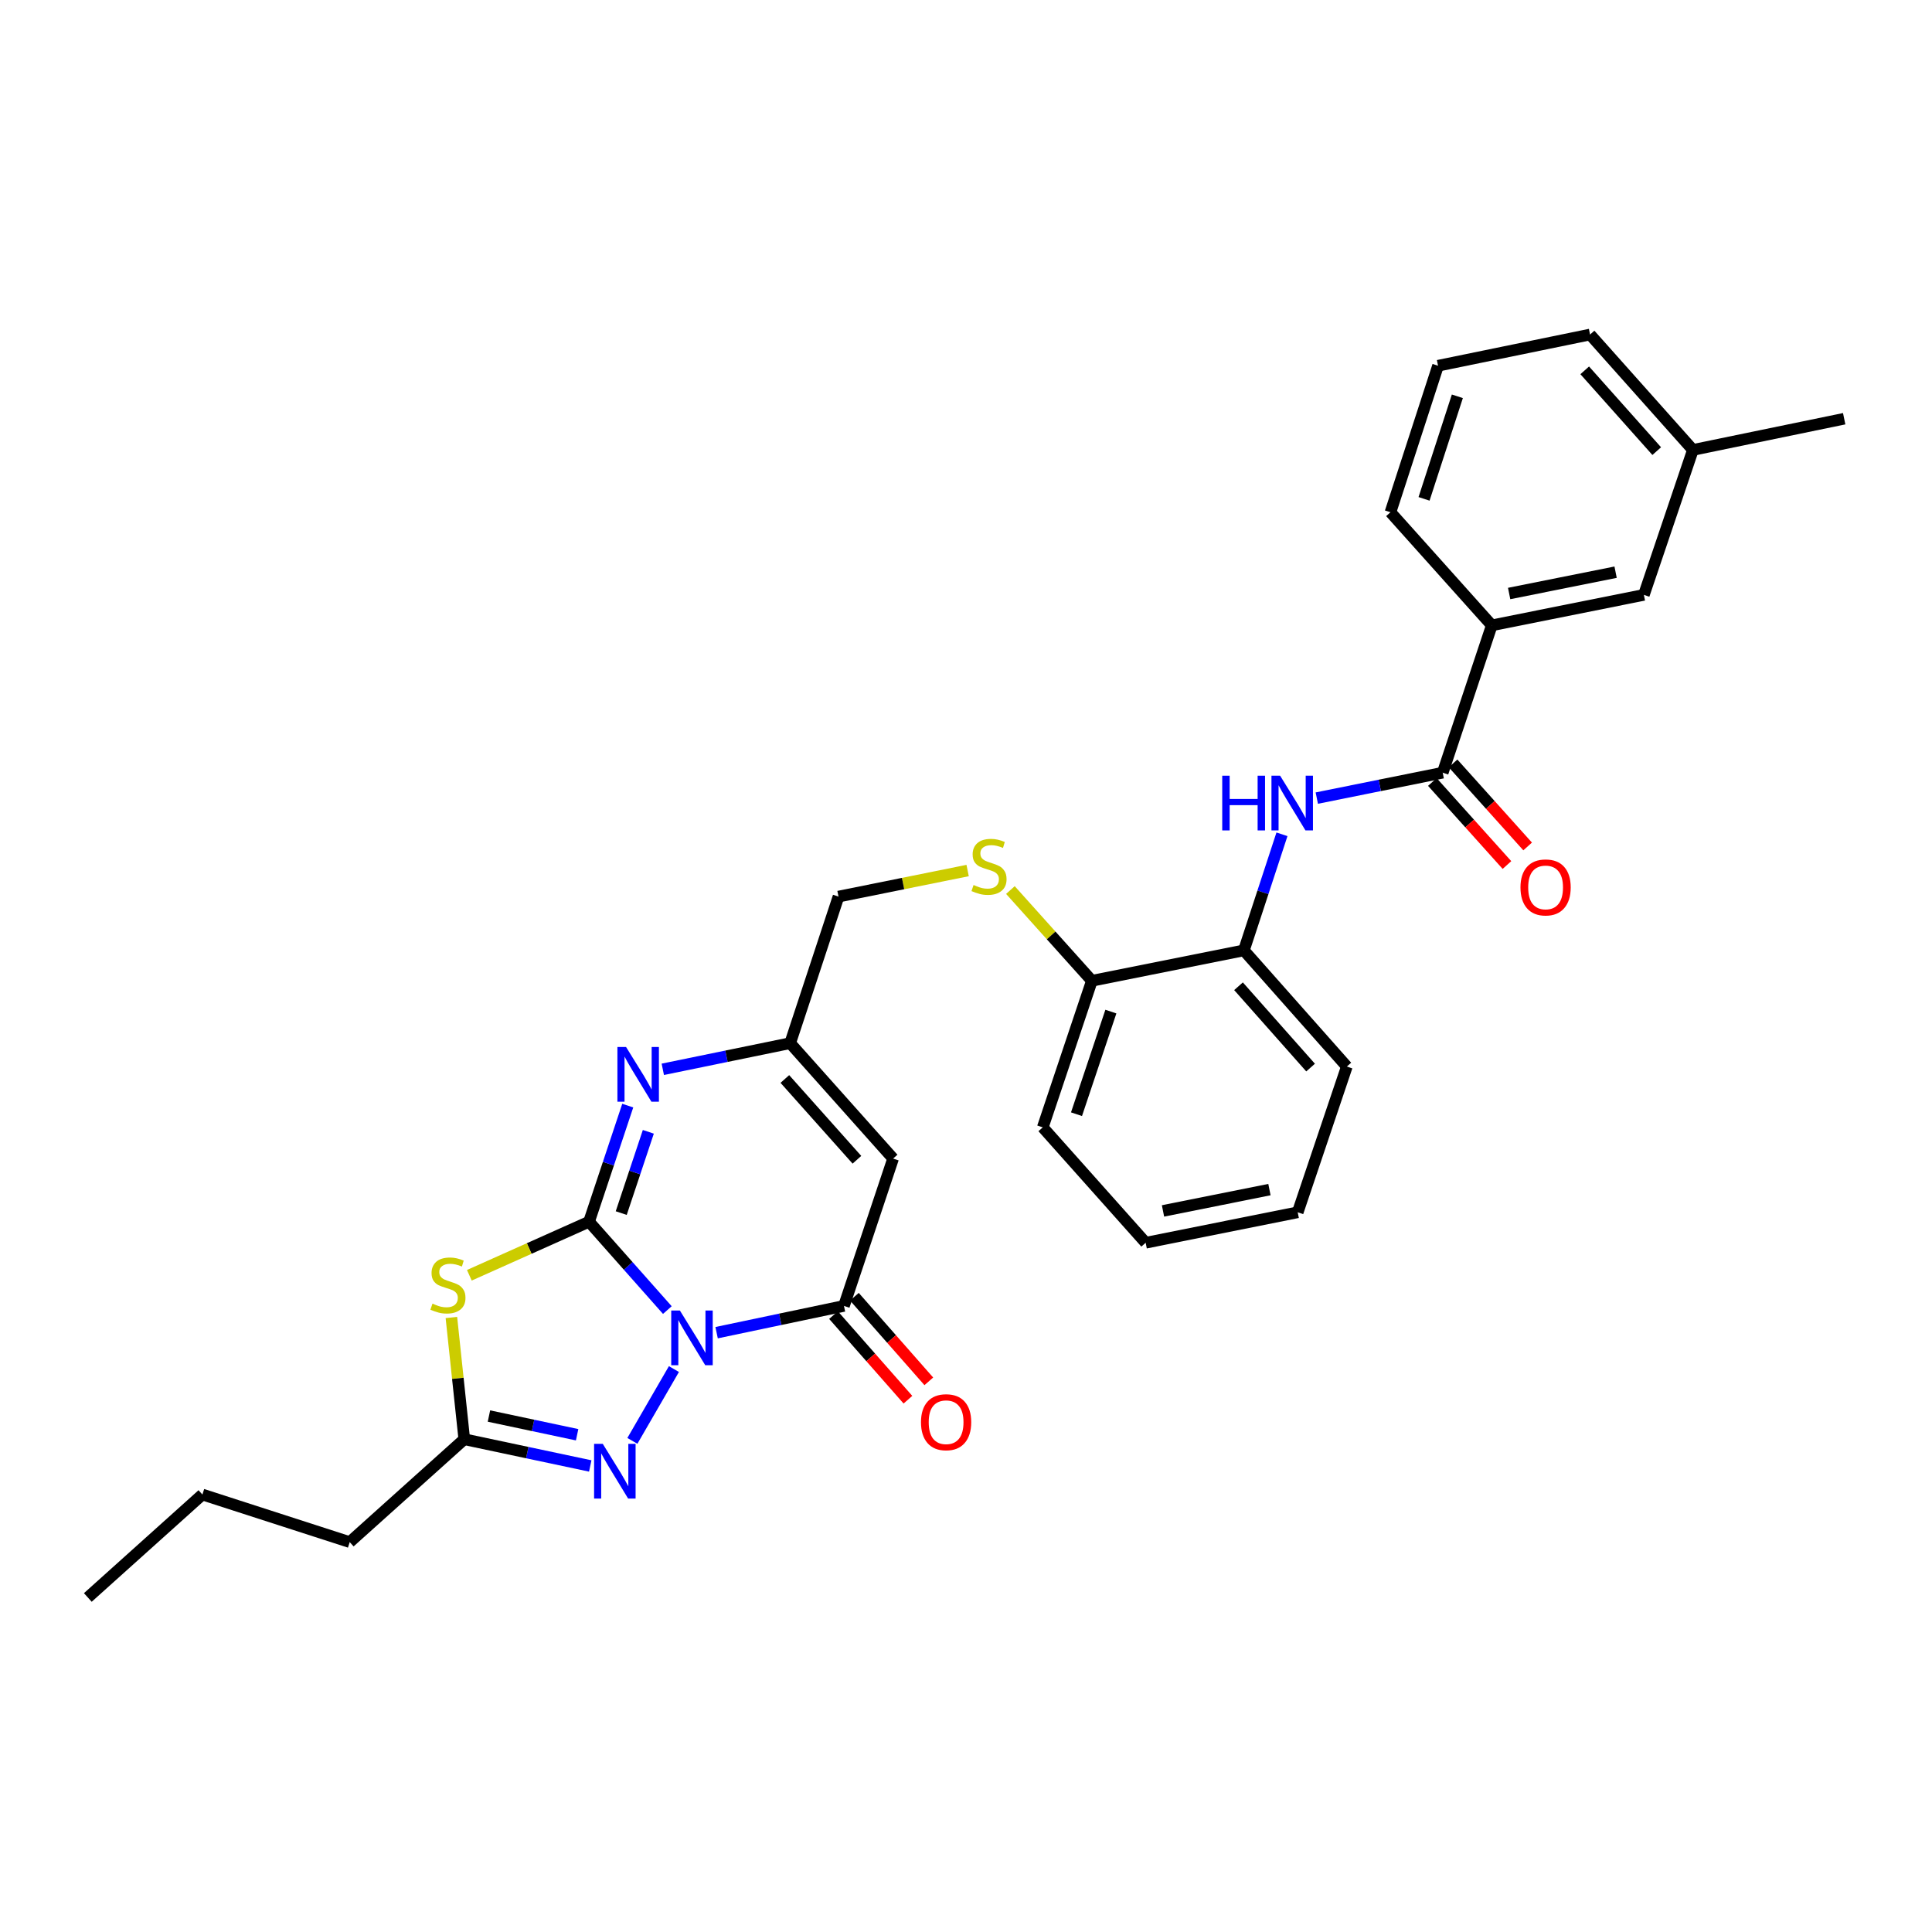 <?xml version='1.0' encoding='iso-8859-1'?>
<svg version='1.1' baseProfile='full'
              xmlns='http://www.w3.org/2000/svg'
                      xmlns:rdkit='http://www.rdkit.org/xml'
                      xmlns:xlink='http://www.w3.org/1999/xlink'
                  xml:space='preserve'
width='1000px' height='1000px' viewBox='0 0 1000 1000'>
<!-- END OF HEADER -->
<rect style='opacity:1.0;fill:#FFFFFF;stroke:none' width='1000' height='1000' x='0' y='0'> </rect>
<path class='bond-0' d='M 345.417,678.09 L 325.152,655.224' style='fill:none;fill-rule:evenodd;stroke:#0000FF;stroke-width:6px;stroke-linecap:butt;stroke-linejoin:miter;stroke-opacity:1' />
<path class='bond-0' d='M 325.152,655.224 L 304.888,632.359' style='fill:none;fill-rule:evenodd;stroke:#000000;stroke-width:6px;stroke-linecap:butt;stroke-linejoin:miter;stroke-opacity:1' />
<path class='bond-2' d='M 370.915,689.794 L 403.873,682.866' style='fill:none;fill-rule:evenodd;stroke:#0000FF;stroke-width:6px;stroke-linecap:butt;stroke-linejoin:miter;stroke-opacity:1' />
<path class='bond-2' d='M 403.873,682.866 L 436.831,675.938' style='fill:none;fill-rule:evenodd;stroke:#000000;stroke-width:6px;stroke-linecap:butt;stroke-linejoin:miter;stroke-opacity:1' />
<path class='bond-3' d='M 348.82,708.627 L 327.317,745.793' style='fill:none;fill-rule:evenodd;stroke:#0000FF;stroke-width:6px;stroke-linecap:butt;stroke-linejoin:miter;stroke-opacity:1' />
<path class='bond-1' d='M 304.888,632.359 L 273.91,646.22' style='fill:none;fill-rule:evenodd;stroke:#000000;stroke-width:6px;stroke-linecap:butt;stroke-linejoin:miter;stroke-opacity:1' />
<path class='bond-1' d='M 273.91,646.22 L 242.932,660.081' style='fill:none;fill-rule:evenodd;stroke:#CCCC00;stroke-width:6px;stroke-linecap:butt;stroke-linejoin:miter;stroke-opacity:1' />
<path class='bond-4' d='M 304.888,632.359 L 314.906,602.311' style='fill:none;fill-rule:evenodd;stroke:#000000;stroke-width:6px;stroke-linecap:butt;stroke-linejoin:miter;stroke-opacity:1' />
<path class='bond-4' d='M 314.906,602.311 L 324.924,572.262' style='fill:none;fill-rule:evenodd;stroke:#0000FF;stroke-width:6px;stroke-linecap:butt;stroke-linejoin:miter;stroke-opacity:1' />
<path class='bond-4' d='M 321.547,627.897 L 328.56,606.863' style='fill:none;fill-rule:evenodd;stroke:#000000;stroke-width:6px;stroke-linecap:butt;stroke-linejoin:miter;stroke-opacity:1' />
<path class='bond-4' d='M 328.56,606.863 L 335.573,585.829' style='fill:none;fill-rule:evenodd;stroke:#0000FF;stroke-width:6px;stroke-linecap:butt;stroke-linejoin:miter;stroke-opacity:1' />
<path class='bond-30' d='M 233.639,681.928 L 236.975,713.436' style='fill:none;fill-rule:evenodd;stroke:#CCCC00;stroke-width:6px;stroke-linecap:butt;stroke-linejoin:miter;stroke-opacity:1' />
<path class='bond-30' d='M 236.975,713.436 L 240.311,744.944' style='fill:none;fill-rule:evenodd;stroke:#000000;stroke-width:6px;stroke-linecap:butt;stroke-linejoin:miter;stroke-opacity:1' />
<path class='bond-5' d='M 436.831,675.938 L 462.274,599.671' style='fill:none;fill-rule:evenodd;stroke:#000000;stroke-width:6px;stroke-linecap:butt;stroke-linejoin:miter;stroke-opacity:1' />
<path class='bond-13' d='M 431.427,680.69 L 450.685,702.587' style='fill:none;fill-rule:evenodd;stroke:#000000;stroke-width:6px;stroke-linecap:butt;stroke-linejoin:miter;stroke-opacity:1' />
<path class='bond-13' d='M 450.685,702.587 L 469.943,724.484' style='fill:none;fill-rule:evenodd;stroke:#FF0000;stroke-width:6px;stroke-linecap:butt;stroke-linejoin:miter;stroke-opacity:1' />
<path class='bond-13' d='M 442.235,671.185 L 461.493,693.082' style='fill:none;fill-rule:evenodd;stroke:#000000;stroke-width:6px;stroke-linecap:butt;stroke-linejoin:miter;stroke-opacity:1' />
<path class='bond-13' d='M 461.493,693.082 L 480.75,714.978' style='fill:none;fill-rule:evenodd;stroke:#FF0000;stroke-width:6px;stroke-linecap:butt;stroke-linejoin:miter;stroke-opacity:1' />
<path class='bond-6' d='M 305.509,758.778 L 272.91,751.861' style='fill:none;fill-rule:evenodd;stroke:#0000FF;stroke-width:6px;stroke-linecap:butt;stroke-linejoin:miter;stroke-opacity:1' />
<path class='bond-6' d='M 272.91,751.861 L 240.311,744.944' style='fill:none;fill-rule:evenodd;stroke:#000000;stroke-width:6px;stroke-linecap:butt;stroke-linejoin:miter;stroke-opacity:1' />
<path class='bond-6' d='M 298.717,742.624 L 275.898,737.782' style='fill:none;fill-rule:evenodd;stroke:#0000FF;stroke-width:6px;stroke-linecap:butt;stroke-linejoin:miter;stroke-opacity:1' />
<path class='bond-6' d='M 275.898,737.782 L 253.078,732.94' style='fill:none;fill-rule:evenodd;stroke:#000000;stroke-width:6px;stroke-linecap:butt;stroke-linejoin:miter;stroke-opacity:1' />
<path class='bond-31' d='M 343.063,553.475 L 376.026,546.708' style='fill:none;fill-rule:evenodd;stroke:#0000FF;stroke-width:6px;stroke-linecap:butt;stroke-linejoin:miter;stroke-opacity:1' />
<path class='bond-31' d='M 376.026,546.708 L 408.989,539.94' style='fill:none;fill-rule:evenodd;stroke:#000000;stroke-width:6px;stroke-linecap:butt;stroke-linejoin:miter;stroke-opacity:1' />
<path class='bond-7' d='M 462.274,599.671 L 408.989,539.94' style='fill:none;fill-rule:evenodd;stroke:#000000;stroke-width:6px;stroke-linecap:butt;stroke-linejoin:miter;stroke-opacity:1' />
<path class='bond-7' d='M 443.541,600.293 L 406.241,558.481' style='fill:none;fill-rule:evenodd;stroke:#000000;stroke-width:6px;stroke-linecap:butt;stroke-linejoin:miter;stroke-opacity:1' />
<path class='bond-19' d='M 240.311,744.944 L 181.02,798.198' style='fill:none;fill-rule:evenodd;stroke:#000000;stroke-width:6px;stroke-linecap:butt;stroke-linejoin:miter;stroke-opacity:1' />
<path class='bond-17' d='M 408.989,539.94 L 434.008,464.074' style='fill:none;fill-rule:evenodd;stroke:#000000;stroke-width:6px;stroke-linecap:butt;stroke-linejoin:miter;stroke-opacity:1' />
<path class='bond-8' d='M 746.743,399.945 L 714.158,406.521' style='fill:none;fill-rule:evenodd;stroke:#000000;stroke-width:6px;stroke-linecap:butt;stroke-linejoin:miter;stroke-opacity:1' />
<path class='bond-8' d='M 714.158,406.521 L 681.572,413.097' style='fill:none;fill-rule:evenodd;stroke:#0000FF;stroke-width:6px;stroke-linecap:butt;stroke-linejoin:miter;stroke-opacity:1' />
<path class='bond-10' d='M 746.743,399.945 L 772.147,323.678' style='fill:none;fill-rule:evenodd;stroke:#000000;stroke-width:6px;stroke-linecap:butt;stroke-linejoin:miter;stroke-opacity:1' />
<path class='bond-15' d='M 741.389,404.753 L 760.691,426.247' style='fill:none;fill-rule:evenodd;stroke:#000000;stroke-width:6px;stroke-linecap:butt;stroke-linejoin:miter;stroke-opacity:1' />
<path class='bond-15' d='M 760.691,426.247 L 779.993,447.74' style='fill:none;fill-rule:evenodd;stroke:#FF0000;stroke-width:6px;stroke-linecap:butt;stroke-linejoin:miter;stroke-opacity:1' />
<path class='bond-15' d='M 752.097,395.137 L 771.4,416.63' style='fill:none;fill-rule:evenodd;stroke:#000000;stroke-width:6px;stroke-linecap:butt;stroke-linejoin:miter;stroke-opacity:1' />
<path class='bond-15' d='M 771.4,416.63 L 790.702,438.123' style='fill:none;fill-rule:evenodd;stroke:#FF0000;stroke-width:6px;stroke-linecap:butt;stroke-linejoin:miter;stroke-opacity:1' />
<path class='bond-9' d='M 663.542,431.831 L 653.688,461.874' style='fill:none;fill-rule:evenodd;stroke:#0000FF;stroke-width:6px;stroke-linecap:butt;stroke-linejoin:miter;stroke-opacity:1' />
<path class='bond-9' d='M 653.688,461.874 L 643.834,491.916' style='fill:none;fill-rule:evenodd;stroke:#000000;stroke-width:6px;stroke-linecap:butt;stroke-linejoin:miter;stroke-opacity:1' />
<path class='bond-16' d='M 772.147,323.678 L 850.868,307.91' style='fill:none;fill-rule:evenodd;stroke:#000000;stroke-width:6px;stroke-linecap:butt;stroke-linejoin:miter;stroke-opacity:1' />
<path class='bond-16' d='M 781.128,307.2 L 836.233,296.163' style='fill:none;fill-rule:evenodd;stroke:#000000;stroke-width:6px;stroke-linecap:butt;stroke-linejoin:miter;stroke-opacity:1' />
<path class='bond-20' d='M 772.147,323.678 L 719.7,265.139' style='fill:none;fill-rule:evenodd;stroke:#000000;stroke-width:6px;stroke-linecap:butt;stroke-linejoin:miter;stroke-opacity:1' />
<path class='bond-11' d='M 643.834,491.916 L 565.152,507.652' style='fill:none;fill-rule:evenodd;stroke:#000000;stroke-width:6px;stroke-linecap:butt;stroke-linejoin:miter;stroke-opacity:1' />
<path class='bond-22' d='M 643.834,491.916 L 697.119,552.047' style='fill:none;fill-rule:evenodd;stroke:#000000;stroke-width:6px;stroke-linecap:butt;stroke-linejoin:miter;stroke-opacity:1' />
<path class='bond-22' d='M 641.055,510.481 L 678.355,552.573' style='fill:none;fill-rule:evenodd;stroke:#000000;stroke-width:6px;stroke-linecap:butt;stroke-linejoin:miter;stroke-opacity:1' />
<path class='bond-12' d='M 500.847,450.586 L 467.428,457.33' style='fill:none;fill-rule:evenodd;stroke:#CCCC00;stroke-width:6px;stroke-linecap:butt;stroke-linejoin:miter;stroke-opacity:1' />
<path class='bond-12' d='M 467.428,457.33 L 434.008,464.074' style='fill:none;fill-rule:evenodd;stroke:#000000;stroke-width:6px;stroke-linecap:butt;stroke-linejoin:miter;stroke-opacity:1' />
<path class='bond-14' d='M 522.986,460.686 L 544.069,484.169' style='fill:none;fill-rule:evenodd;stroke:#CCCC00;stroke-width:6px;stroke-linecap:butt;stroke-linejoin:miter;stroke-opacity:1' />
<path class='bond-14' d='M 544.069,484.169 L 565.152,507.652' style='fill:none;fill-rule:evenodd;stroke:#000000;stroke-width:6px;stroke-linecap:butt;stroke-linejoin:miter;stroke-opacity:1' />
<path class='bond-23' d='M 565.152,507.652 L 539.733,583.519' style='fill:none;fill-rule:evenodd;stroke:#000000;stroke-width:6px;stroke-linecap:butt;stroke-linejoin:miter;stroke-opacity:1' />
<path class='bond-23' d='M 574.986,523.605 L 557.193,576.712' style='fill:none;fill-rule:evenodd;stroke:#000000;stroke-width:6px;stroke-linecap:butt;stroke-linejoin:miter;stroke-opacity:1' />
<path class='bond-18' d='M 850.868,307.91 L 876.248,232.883' style='fill:none;fill-rule:evenodd;stroke:#000000;stroke-width:6px;stroke-linecap:butt;stroke-linejoin:miter;stroke-opacity:1' />
<path class='bond-25' d='M 876.248,232.883 L 954.545,216.731' style='fill:none;fill-rule:evenodd;stroke:#000000;stroke-width:6px;stroke-linecap:butt;stroke-linejoin:miter;stroke-opacity:1' />
<path class='bond-33' d='M 876.248,232.883 L 823.01,173.152' style='fill:none;fill-rule:evenodd;stroke:#000000;stroke-width:6px;stroke-linecap:butt;stroke-linejoin:miter;stroke-opacity:1' />
<path class='bond-33' d='M 857.518,233.5 L 820.251,191.688' style='fill:none;fill-rule:evenodd;stroke:#000000;stroke-width:6px;stroke-linecap:butt;stroke-linejoin:miter;stroke-opacity:1' />
<path class='bond-26' d='M 181.02,798.198 L 104.762,773.562' style='fill:none;fill-rule:evenodd;stroke:#000000;stroke-width:6px;stroke-linecap:butt;stroke-linejoin:miter;stroke-opacity:1' />
<path class='bond-21' d='M 719.7,265.139 L 744.328,189.304' style='fill:none;fill-rule:evenodd;stroke:#000000;stroke-width:6px;stroke-linecap:butt;stroke-linejoin:miter;stroke-opacity:1' />
<path class='bond-21' d='M 737.084,258.209 L 754.323,205.125' style='fill:none;fill-rule:evenodd;stroke:#000000;stroke-width:6px;stroke-linecap:butt;stroke-linejoin:miter;stroke-opacity:1' />
<path class='bond-24' d='M 744.328,189.304 L 823.01,173.152' style='fill:none;fill-rule:evenodd;stroke:#000000;stroke-width:6px;stroke-linecap:butt;stroke-linejoin:miter;stroke-opacity:1' />
<path class='bond-32' d='M 697.119,552.047 L 671.692,627.482' style='fill:none;fill-rule:evenodd;stroke:#000000;stroke-width:6px;stroke-linecap:butt;stroke-linejoin:miter;stroke-opacity:1' />
<path class='bond-29' d='M 539.733,583.519 L 592.994,643.25' style='fill:none;fill-rule:evenodd;stroke:#000000;stroke-width:6px;stroke-linecap:butt;stroke-linejoin:miter;stroke-opacity:1' />
<path class='bond-28' d='M 104.762,773.562 L 45.455,826.848' style='fill:none;fill-rule:evenodd;stroke:#000000;stroke-width:6px;stroke-linecap:butt;stroke-linejoin:miter;stroke-opacity:1' />
<path class='bond-27' d='M 671.692,627.482 L 592.994,643.25' style='fill:none;fill-rule:evenodd;stroke:#000000;stroke-width:6px;stroke-linecap:butt;stroke-linejoin:miter;stroke-opacity:1' />
<path class='bond-27' d='M 657.06,615.734 L 601.971,626.772' style='fill:none;fill-rule:evenodd;stroke:#000000;stroke-width:6px;stroke-linecap:butt;stroke-linejoin:miter;stroke-opacity:1' />
<path  class='atom-0' d='M 351.905 678.314
L 361.185 693.314
Q 362.105 694.794, 363.585 697.474
Q 365.065 700.154, 365.145 700.314
L 365.145 678.314
L 368.905 678.314
L 368.905 706.634
L 365.025 706.634
L 355.065 690.234
Q 353.905 688.314, 352.665 686.114
Q 351.465 683.914, 351.105 683.234
L 351.105 706.634
L 347.425 706.634
L 347.425 678.314
L 351.905 678.314
' fill='#0000FF'/>
<path  class='atom-2' d='M 223.851 674.759
Q 224.171 674.879, 225.491 675.439
Q 226.811 675.999, 228.251 676.359
Q 229.731 676.679, 231.171 676.679
Q 233.851 676.679, 235.411 675.399
Q 236.971 674.079, 236.971 671.799
Q 236.971 670.239, 236.171 669.279
Q 235.411 668.319, 234.211 667.799
Q 233.011 667.279, 231.011 666.679
Q 228.491 665.919, 226.971 665.199
Q 225.491 664.479, 224.411 662.959
Q 223.371 661.439, 223.371 658.879
Q 223.371 655.319, 225.771 653.119
Q 228.211 650.919, 233.011 650.919
Q 236.291 650.919, 240.011 652.479
L 239.091 655.559
Q 235.691 654.159, 233.131 654.159
Q 230.371 654.159, 228.851 655.319
Q 227.331 656.439, 227.371 658.399
Q 227.371 659.919, 228.131 660.839
Q 228.931 661.759, 230.051 662.279
Q 231.211 662.799, 233.131 663.399
Q 235.691 664.199, 237.211 664.999
Q 238.731 665.799, 239.811 667.439
Q 240.931 669.039, 240.931 671.799
Q 240.931 675.719, 238.291 677.839
Q 235.691 679.919, 231.331 679.919
Q 228.811 679.919, 226.891 679.359
Q 225.011 678.839, 222.771 677.919
L 223.851 674.759
' fill='#CCCC00'/>
<path  class='atom-4' d='M 311.981 747.32
L 321.261 762.32
Q 322.181 763.8, 323.661 766.48
Q 325.141 769.16, 325.221 769.32
L 325.221 747.32
L 328.981 747.32
L 328.981 775.64
L 325.101 775.64
L 315.141 759.24
Q 313.981 757.32, 312.741 755.12
Q 311.541 752.92, 311.181 752.24
L 311.181 775.64
L 307.501 775.64
L 307.501 747.32
L 311.981 747.32
' fill='#0000FF'/>
<path  class='atom-5' d='M 324.055 541.933
L 333.335 556.933
Q 334.255 558.413, 335.735 561.093
Q 337.215 563.773, 337.295 563.933
L 337.295 541.933
L 341.055 541.933
L 341.055 570.253
L 337.175 570.253
L 327.215 553.853
Q 326.055 551.933, 324.815 549.733
Q 323.615 547.533, 323.255 546.853
L 323.255 570.253
L 319.575 570.253
L 319.575 541.933
L 324.055 541.933
' fill='#0000FF'/>
<path  class='atom-10' d='M 632.625 401.505
L 636.465 401.505
L 636.465 413.545
L 650.945 413.545
L 650.945 401.505
L 654.785 401.505
L 654.785 429.825
L 650.945 429.825
L 650.945 416.745
L 636.465 416.745
L 636.465 429.825
L 632.625 429.825
L 632.625 401.505
' fill='#0000FF'/>
<path  class='atom-10' d='M 662.585 401.505
L 671.865 416.505
Q 672.785 417.985, 674.265 420.665
Q 675.745 423.345, 675.825 423.505
L 675.825 401.505
L 679.585 401.505
L 679.585 429.825
L 675.705 429.825
L 665.745 413.425
Q 664.585 411.505, 663.345 409.305
Q 662.145 407.105, 661.785 406.425
L 661.785 429.825
L 658.105 429.825
L 658.105 401.505
L 662.585 401.505
' fill='#0000FF'/>
<path  class='atom-13' d='M 503.914 458.073
Q 504.234 458.193, 505.554 458.753
Q 506.874 459.313, 508.314 459.673
Q 509.794 459.993, 511.234 459.993
Q 513.914 459.993, 515.474 458.713
Q 517.034 457.393, 517.034 455.113
Q 517.034 453.553, 516.234 452.593
Q 515.474 451.633, 514.274 451.113
Q 513.074 450.593, 511.074 449.993
Q 508.554 449.233, 507.034 448.513
Q 505.554 447.793, 504.474 446.273
Q 503.434 444.753, 503.434 442.193
Q 503.434 438.633, 505.834 436.433
Q 508.274 434.233, 513.074 434.233
Q 516.354 434.233, 520.074 435.793
L 519.154 438.873
Q 515.754 437.473, 513.194 437.473
Q 510.434 437.473, 508.914 438.633
Q 507.394 439.753, 507.434 441.713
Q 507.434 443.233, 508.194 444.153
Q 508.994 445.073, 510.114 445.593
Q 511.274 446.113, 513.194 446.713
Q 515.754 447.513, 517.274 448.313
Q 518.794 449.113, 519.874 450.753
Q 520.994 452.353, 520.994 455.113
Q 520.994 459.033, 518.354 461.153
Q 515.754 463.233, 511.394 463.233
Q 508.874 463.233, 506.954 462.673
Q 505.074 462.153, 502.834 461.233
L 503.914 458.073
' fill='#CCCC00'/>
<path  class='atom-14' d='M 476.701 736.132
Q 476.701 729.332, 480.061 725.532
Q 483.421 721.732, 489.701 721.732
Q 495.981 721.732, 499.341 725.532
Q 502.701 729.332, 502.701 736.132
Q 502.701 743.012, 499.301 746.932
Q 495.901 750.812, 489.701 750.812
Q 483.461 750.812, 480.061 746.932
Q 476.701 743.052, 476.701 736.132
M 489.701 747.612
Q 494.021 747.612, 496.341 744.732
Q 498.701 741.812, 498.701 736.132
Q 498.701 730.572, 496.341 727.772
Q 494.021 724.932, 489.701 724.932
Q 485.381 724.932, 483.021 727.732
Q 480.701 730.532, 480.701 736.132
Q 480.701 741.852, 483.021 744.732
Q 485.381 747.612, 489.701 747.612
' fill='#FF0000'/>
<path  class='atom-16' d='M 786.997 459.324
Q 786.997 452.524, 790.357 448.724
Q 793.717 444.924, 799.997 444.924
Q 806.277 444.924, 809.637 448.724
Q 812.997 452.524, 812.997 459.324
Q 812.997 466.204, 809.597 470.124
Q 806.197 474.004, 799.997 474.004
Q 793.757 474.004, 790.357 470.124
Q 786.997 466.244, 786.997 459.324
M 799.997 470.804
Q 804.317 470.804, 806.637 467.924
Q 808.997 465.004, 808.997 459.324
Q 808.997 453.764, 806.637 450.964
Q 804.317 448.124, 799.997 448.124
Q 795.677 448.124, 793.317 450.924
Q 790.997 453.724, 790.997 459.324
Q 790.997 465.044, 793.317 467.924
Q 795.677 470.804, 799.997 470.804
' fill='#FF0000'/>
</svg>
